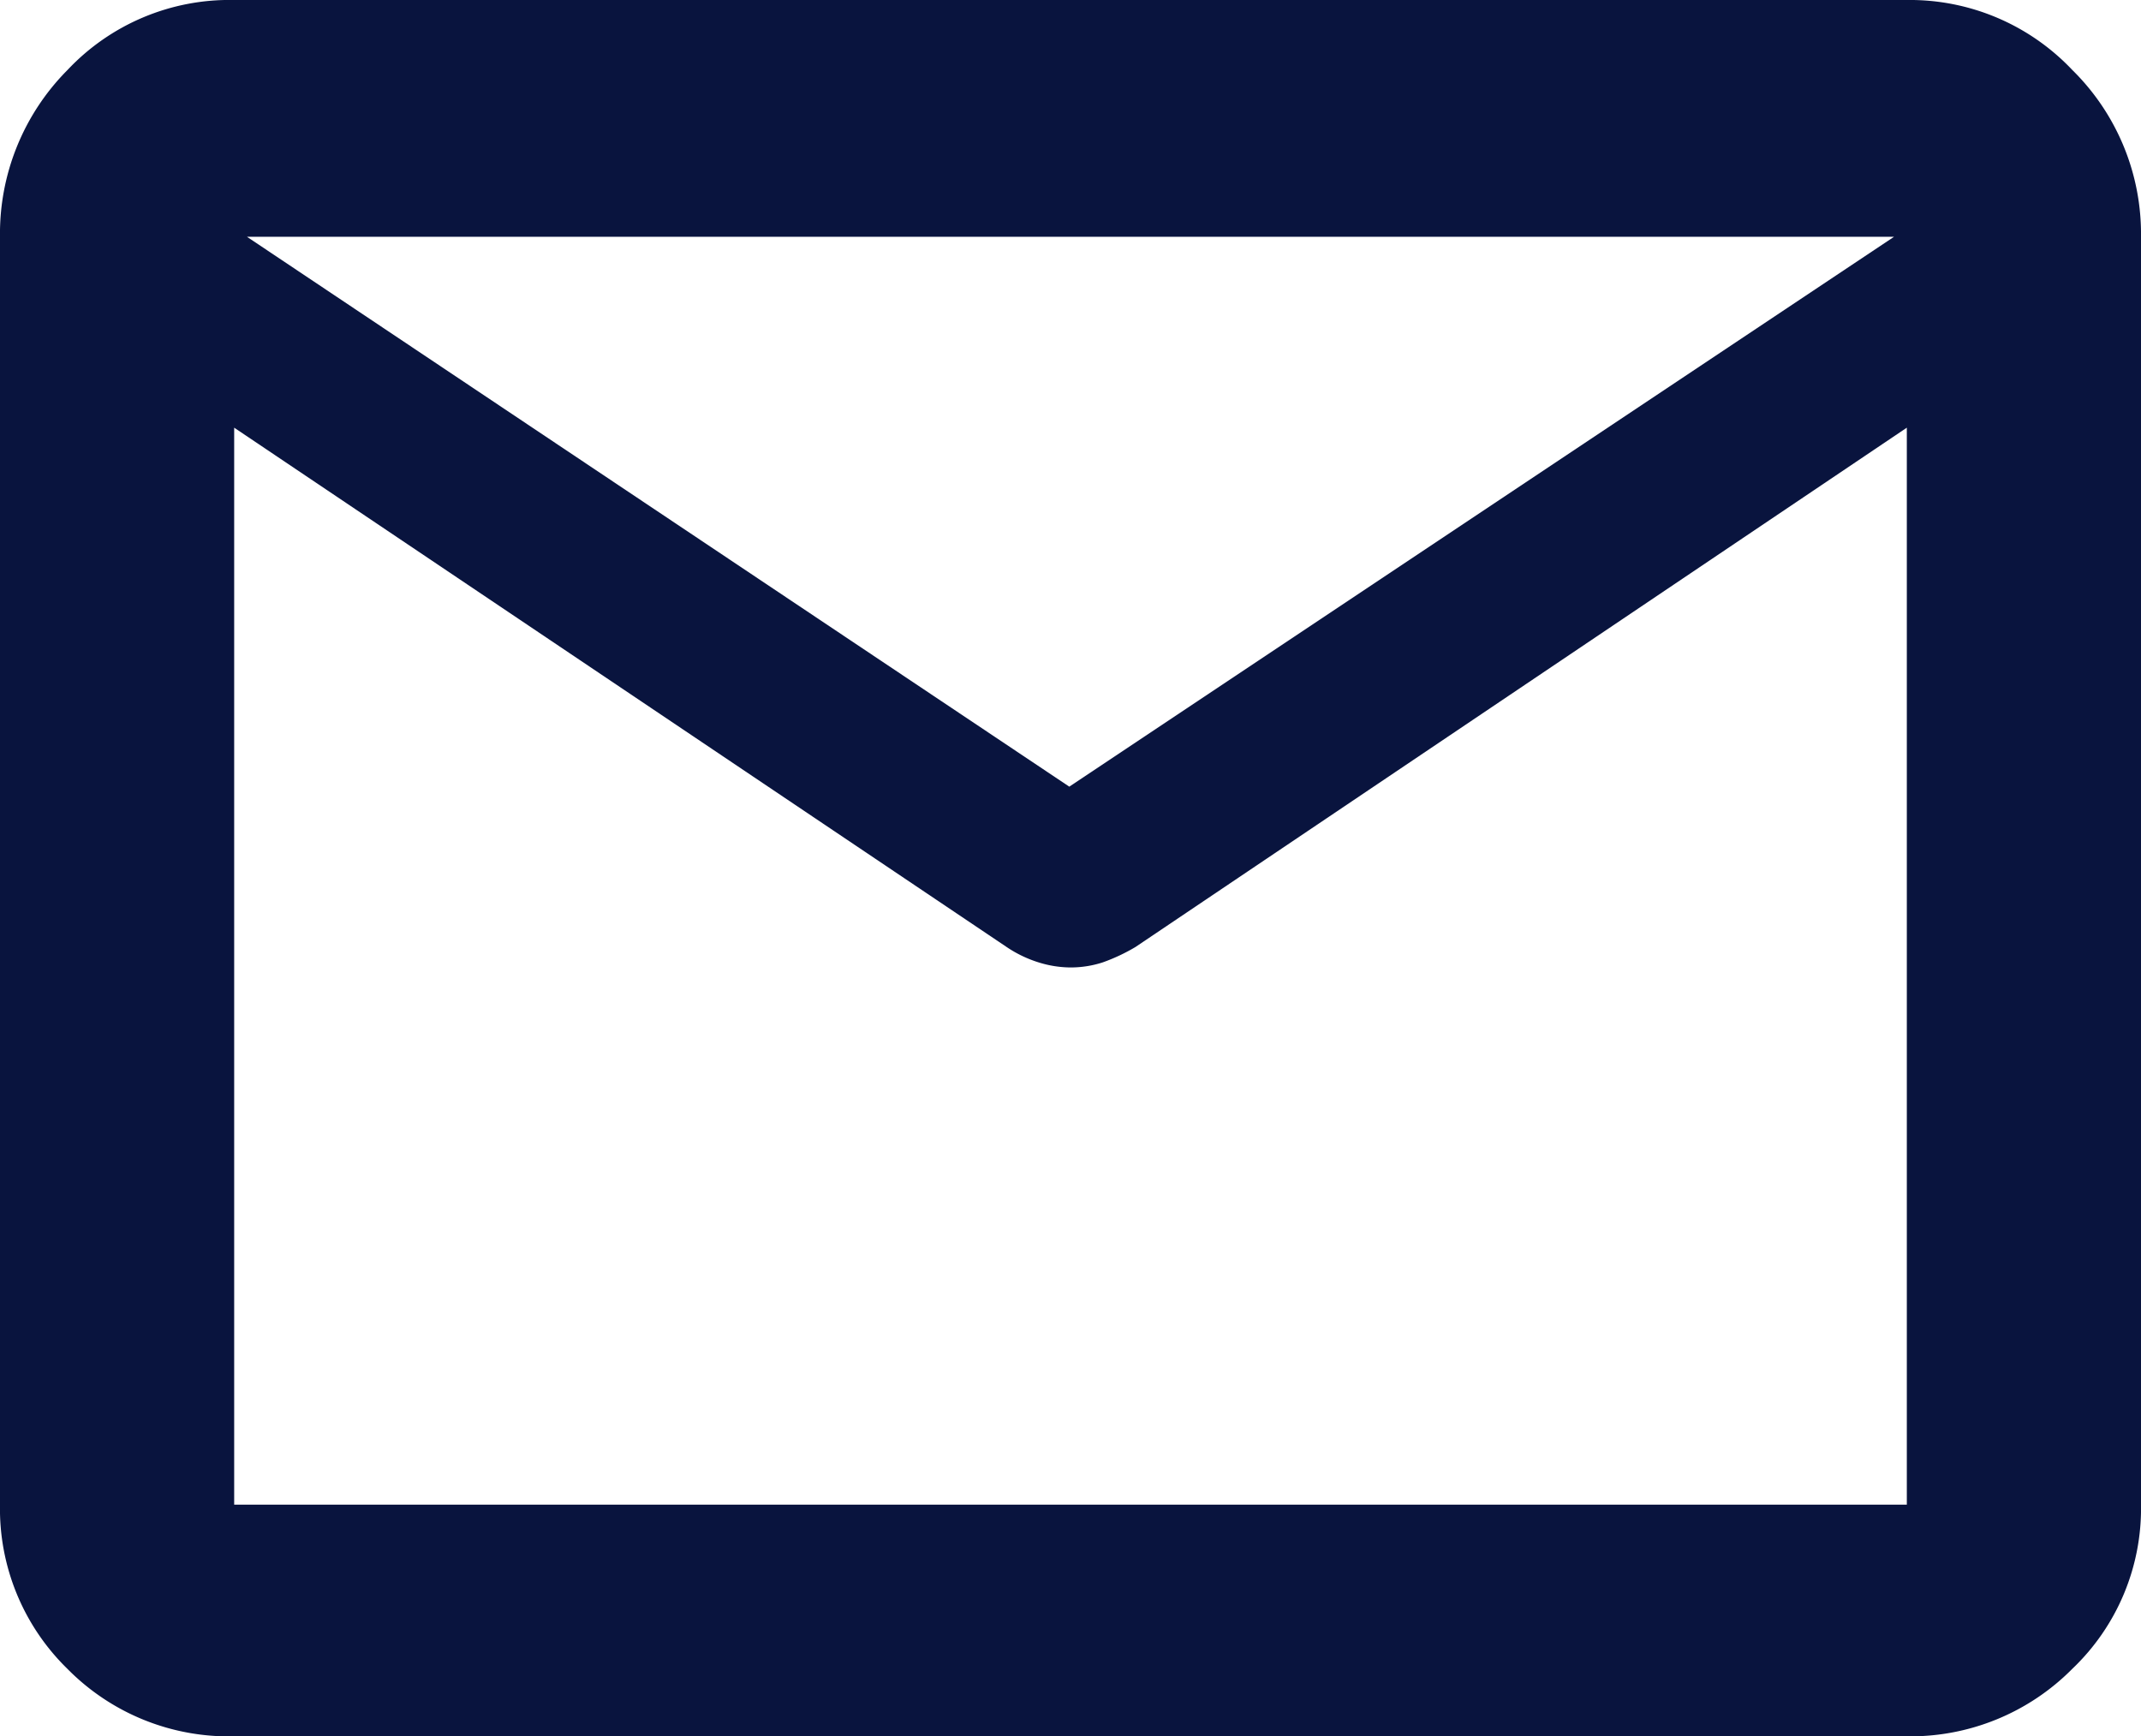 <svg xmlns="http://www.w3.org/2000/svg" width="19.73" height="16" viewBox="0 0 19.73 16">
  <path id="mail_FILL0_wght700_GRAD-25_opsz48" d="M5.158,22.9a2.087,2.087,0,0,1-1.537-.622A2.06,2.06,0,0,1,3,20.765V9.082a2.138,2.138,0,0,1,.622-1.537A2.049,2.049,0,0,1,5.158,6.9H20.572a2.06,2.06,0,0,1,1.525.645,2.118,2.118,0,0,1,.633,1.537V20.765a2.04,2.04,0,0,1-.633,1.513,2.1,2.1,0,0,1-1.525.622ZM20.572,10.841l-7.109,4.786a1.719,1.719,0,0,1-.3.141.959.959,0,0,1-.3.047,1,1,0,0,1-.293-.047,1.122,1.122,0,0,1-.293-.141L5.158,10.841v9.924H20.572Zm-7.718,3.308,7.6-5.067H5.276Zm-7.7-3.308v0Z" transform="translate(-3 -6.9)" fill="#09143E"/>
</svg>

